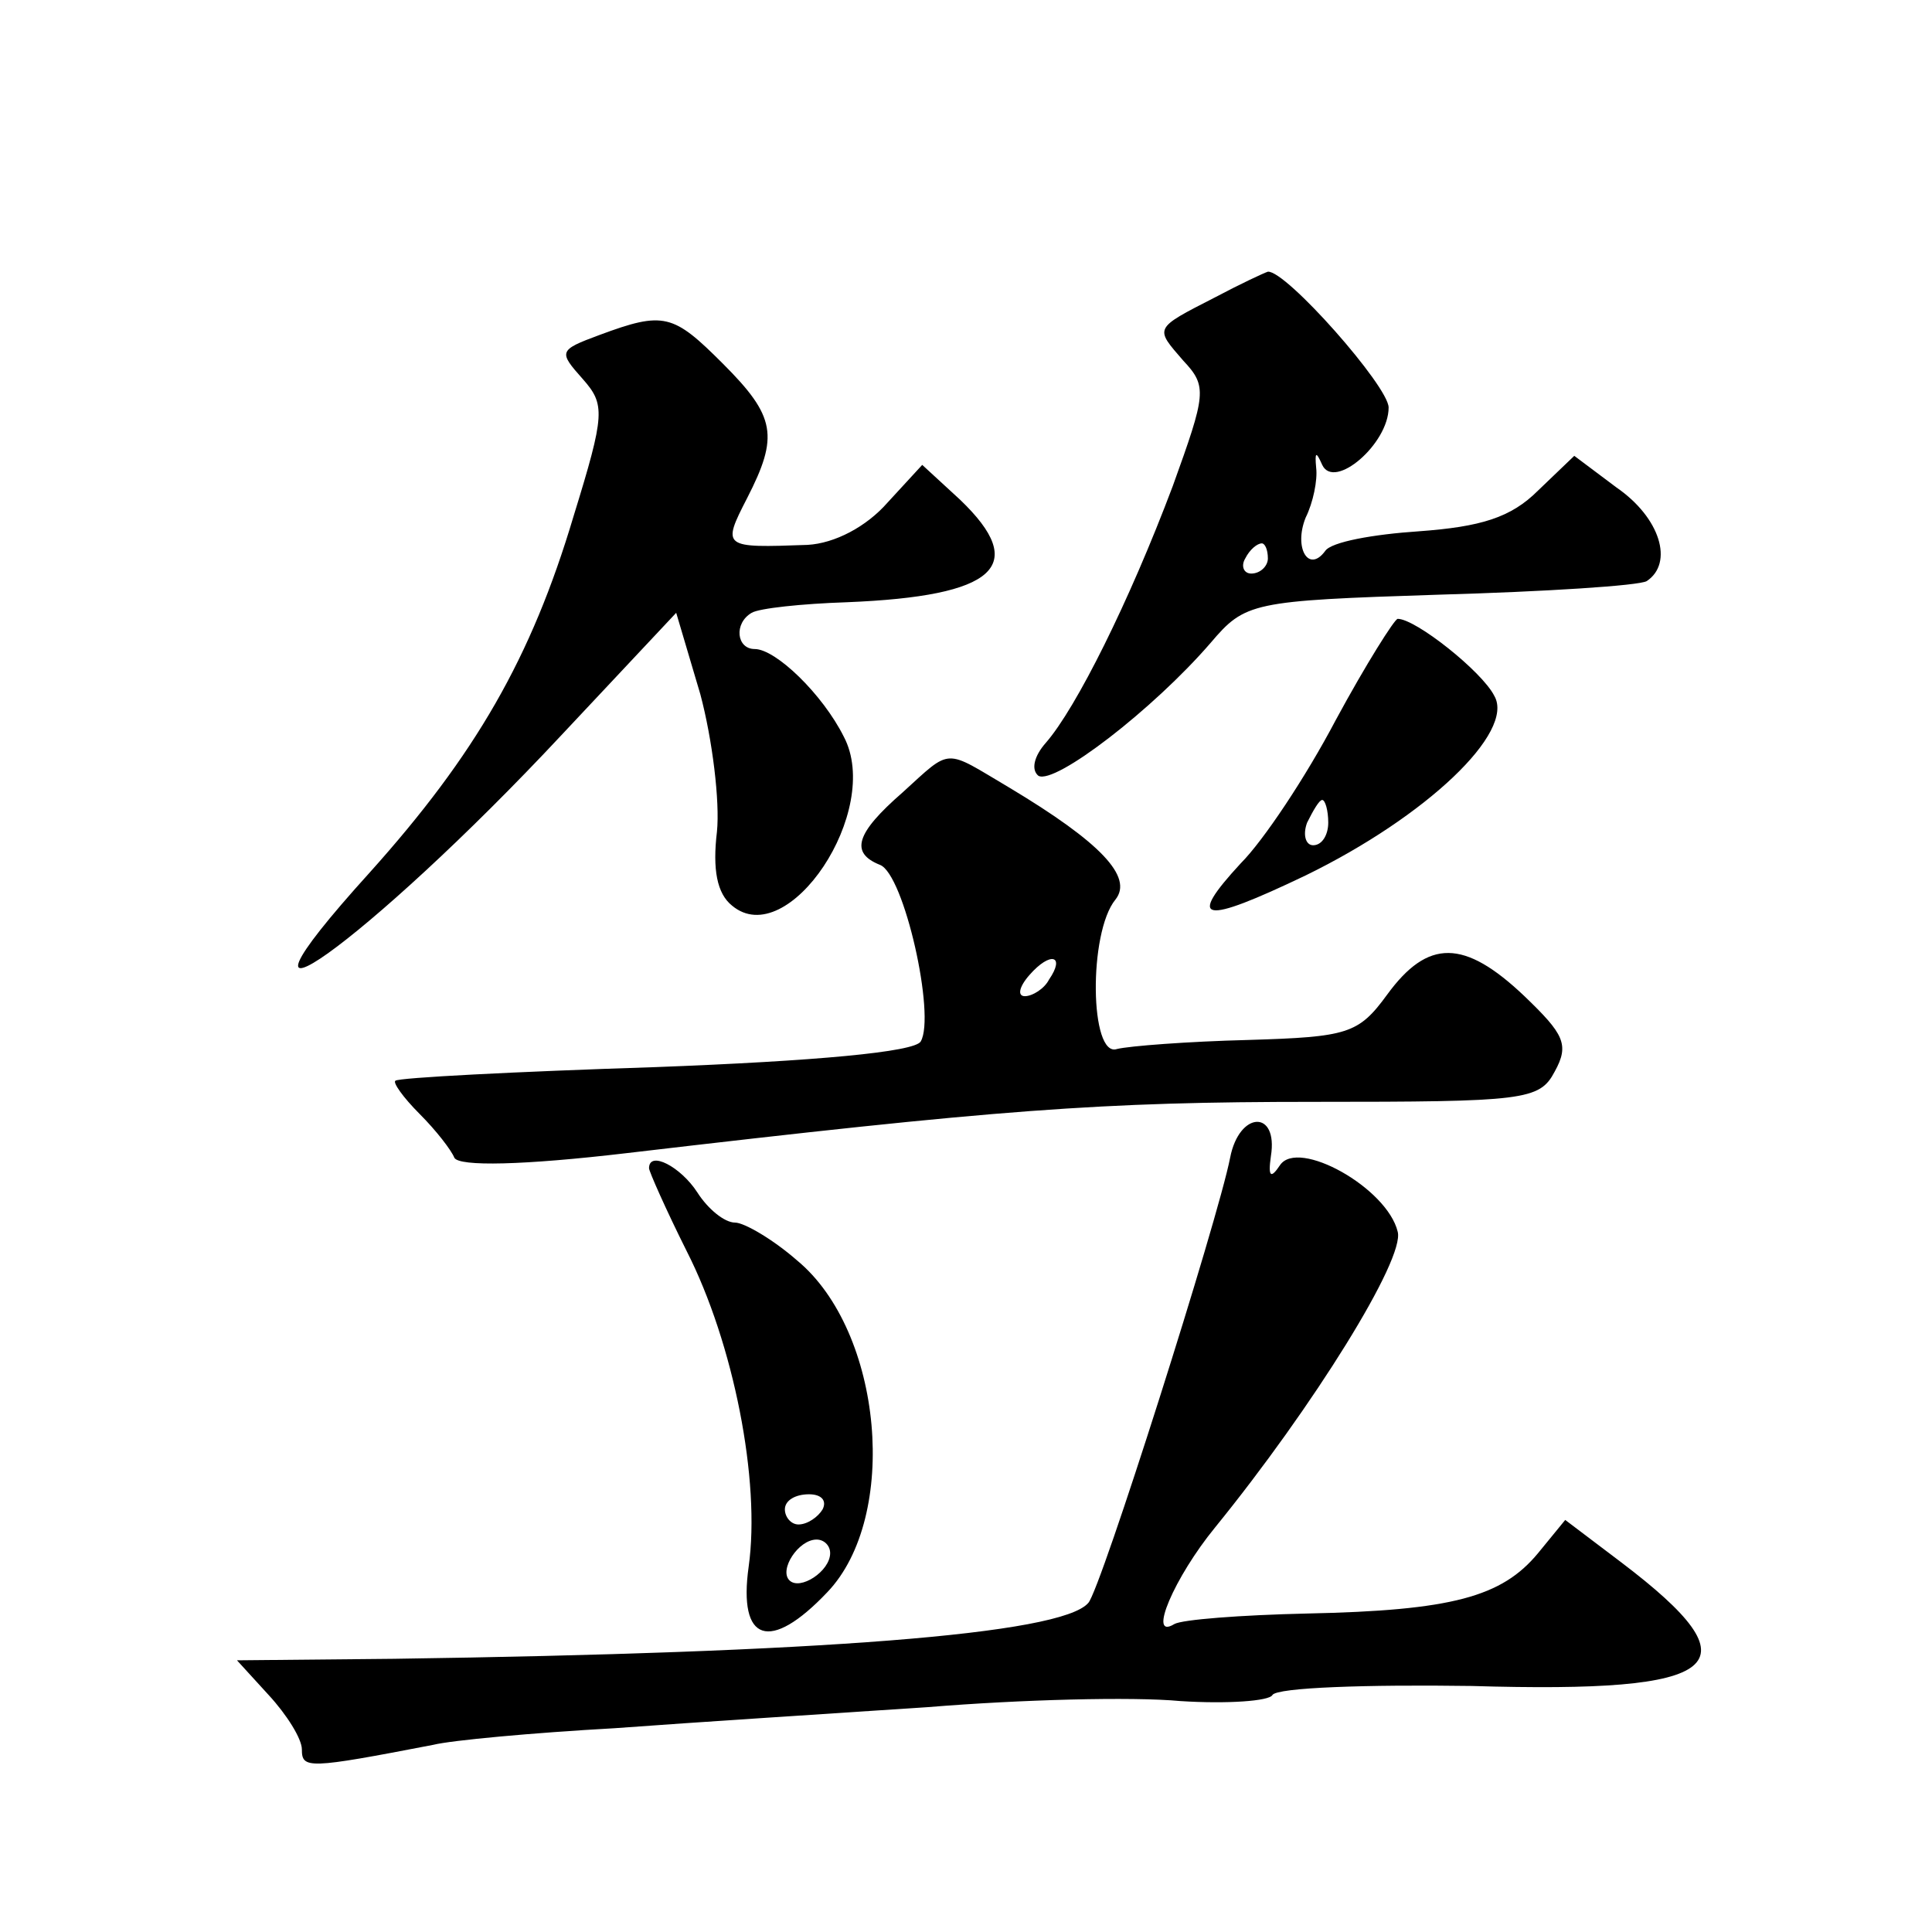 <?xml version="1.0" standalone="no"?>
<!DOCTYPE svg PUBLIC "-//W3C//DTD SVG 20010904//EN"
 "http://www.w3.org/TR/2001/REC-SVG-20010904/DTD/svg10.dtd">
<svg version="1.0" xmlns="http://www.w3.org/2000/svg"
 width="128pt" height="128pt" viewBox="0 0 128 128"
 preserveAspectRatio="xMidYMid meet">
<g transform="translate(0,128) scale(0.1,-0.1)"
fill="#0" stroke="none">
<path d="M805 1083 c-41 -21 -40 -20 -21 -42 16 -17 15 -22 -7 -83 -29 -77 -64
-147 -84 -170 -8 -9 -10 -18 -5 -22 11 -6 76 44 114 88 23 27 27 28 151 32 71 2
133 6 138 9 18 12 9 42 -20 62 l-28 21 -24 -23 c-18 -18 -38 -24 -79 -27 -30 -2
-58 -7 -62 -13 -11 -15 -21 2 -13 22 5 10 8 25 7 33 -1 11 0 11 4 2 8 -17 44 14
44 38 0 14 -68 91 -80 90 -3 -1 -18 -8 -35 -17z m35 -173 c0 -5 -5 -10 -11 -10
-5 0 -7 5 -4 10 3 6 8 10 11 10 2 0 4 -4 4 -10z M397 1058 c-27 -10 -27 -11 -11
-29 15 -17 15 -23 -6 -91 -28 -94 -65 -158 -135 -236 -115 -127 -1 -46 127 91 l76
81 16 -54 c8 -30 13 -71 11 -91 -3 -25 0 -41 10 -49 37 -31 100 63 74 112 -14 28
-45 58 -59 58 -12 0 -14 17 -2 24 5 3 33 6 63 7 99 4 121 24 75 68 l-25 23 -23
-25 c-14 -16 -35 -27 -53 -28 -56 -2 -57 -2 -40 31 21 41 19 54 -16 89 -33 33 -39
35 -82 19z M885 803 c-20 -38 -48 -80 -63 -95 -36 -39 -26 -41 43 -8 80 39 139
95 125 119 -8 16 -52 51 -64 51 -2 0 -21 -30 -41 -67z m-5 -68 c0 -8 -4 -15 -10
-15 -5 0 -7 7 -4 15 4 8 8 15 10 15 2 0 4 -7 4 -15z M598 755 c-31 -27 -35 -40
-15 -48 16 -6 37 -100 27 -117 -4 -7 -70 -13 -176 -17 -93 -3 -170 -7 -172 -9 -2
-1 5 -11 16 -22 11 -11 21 -24 23 -29 3 -6 46 -5 114 3 247 29 314 34 456 34 139
0 149 1 159 20 10 18 6 25 -20 50 -40 38 -64 38 -91 1 -19 -26 -26 -28 -92 -30
-40 -1 -79 -4 -87 -6 -18 -6 -19 77 -1 99 12 15 -10 38 -70 74 -44 26 -38 27 -71
-3z m97 -124 c-3 -6 -11 -11 -16 -11 -5 0 -4 6 3 14 14 16 24 13 13 -3z M815 513
c-8 -41 -86 -287 -94 -295 -18 -21 -180 -33 -460 -37 l-104 -1 21 -23 c12 -13 22
-29 22 -36 0 -13 4 -13 87 3 12 3 66 8 120 11 54 4 148 10 208 14 61 5 135 7 167
4 31 -2 59 0 61 4 3 5 63 7 132 6 168 -5 190 13 99 82 l-37 28 -18 -22 c-24 -29
-57 -38 -153 -40 -44 -1 -83 -4 -88 -7 -18 -11 0 31 27 64 65 80 126 178 121 196
-7 29 -66 62 -78 44 -6 -9 -8 -8 -6 6 5 31 -21 30 -27 -1z M430 506 c0 -2 11 -27
25 -55 31 -61 49 -152 41 -209 -7 -50 14 -57 52 -17 48 50 37 173 -20 220 -16 14
-35 25 -41 25 -7 0 -18 9 -25 20 -11 17 -32 28 -32 16z m115 -226 c-3 -5 -10 -10
-16 -10 -5 0 -9 5 -9 10 0 6 7 10 16 10 8 0 12 -4 9 -10z m5 -29 c0 -12 -20 -25
-27 -18 -7 7 6 27 18 27 5 0 9 -4 9 -9z"/>
</g>
</svg>
